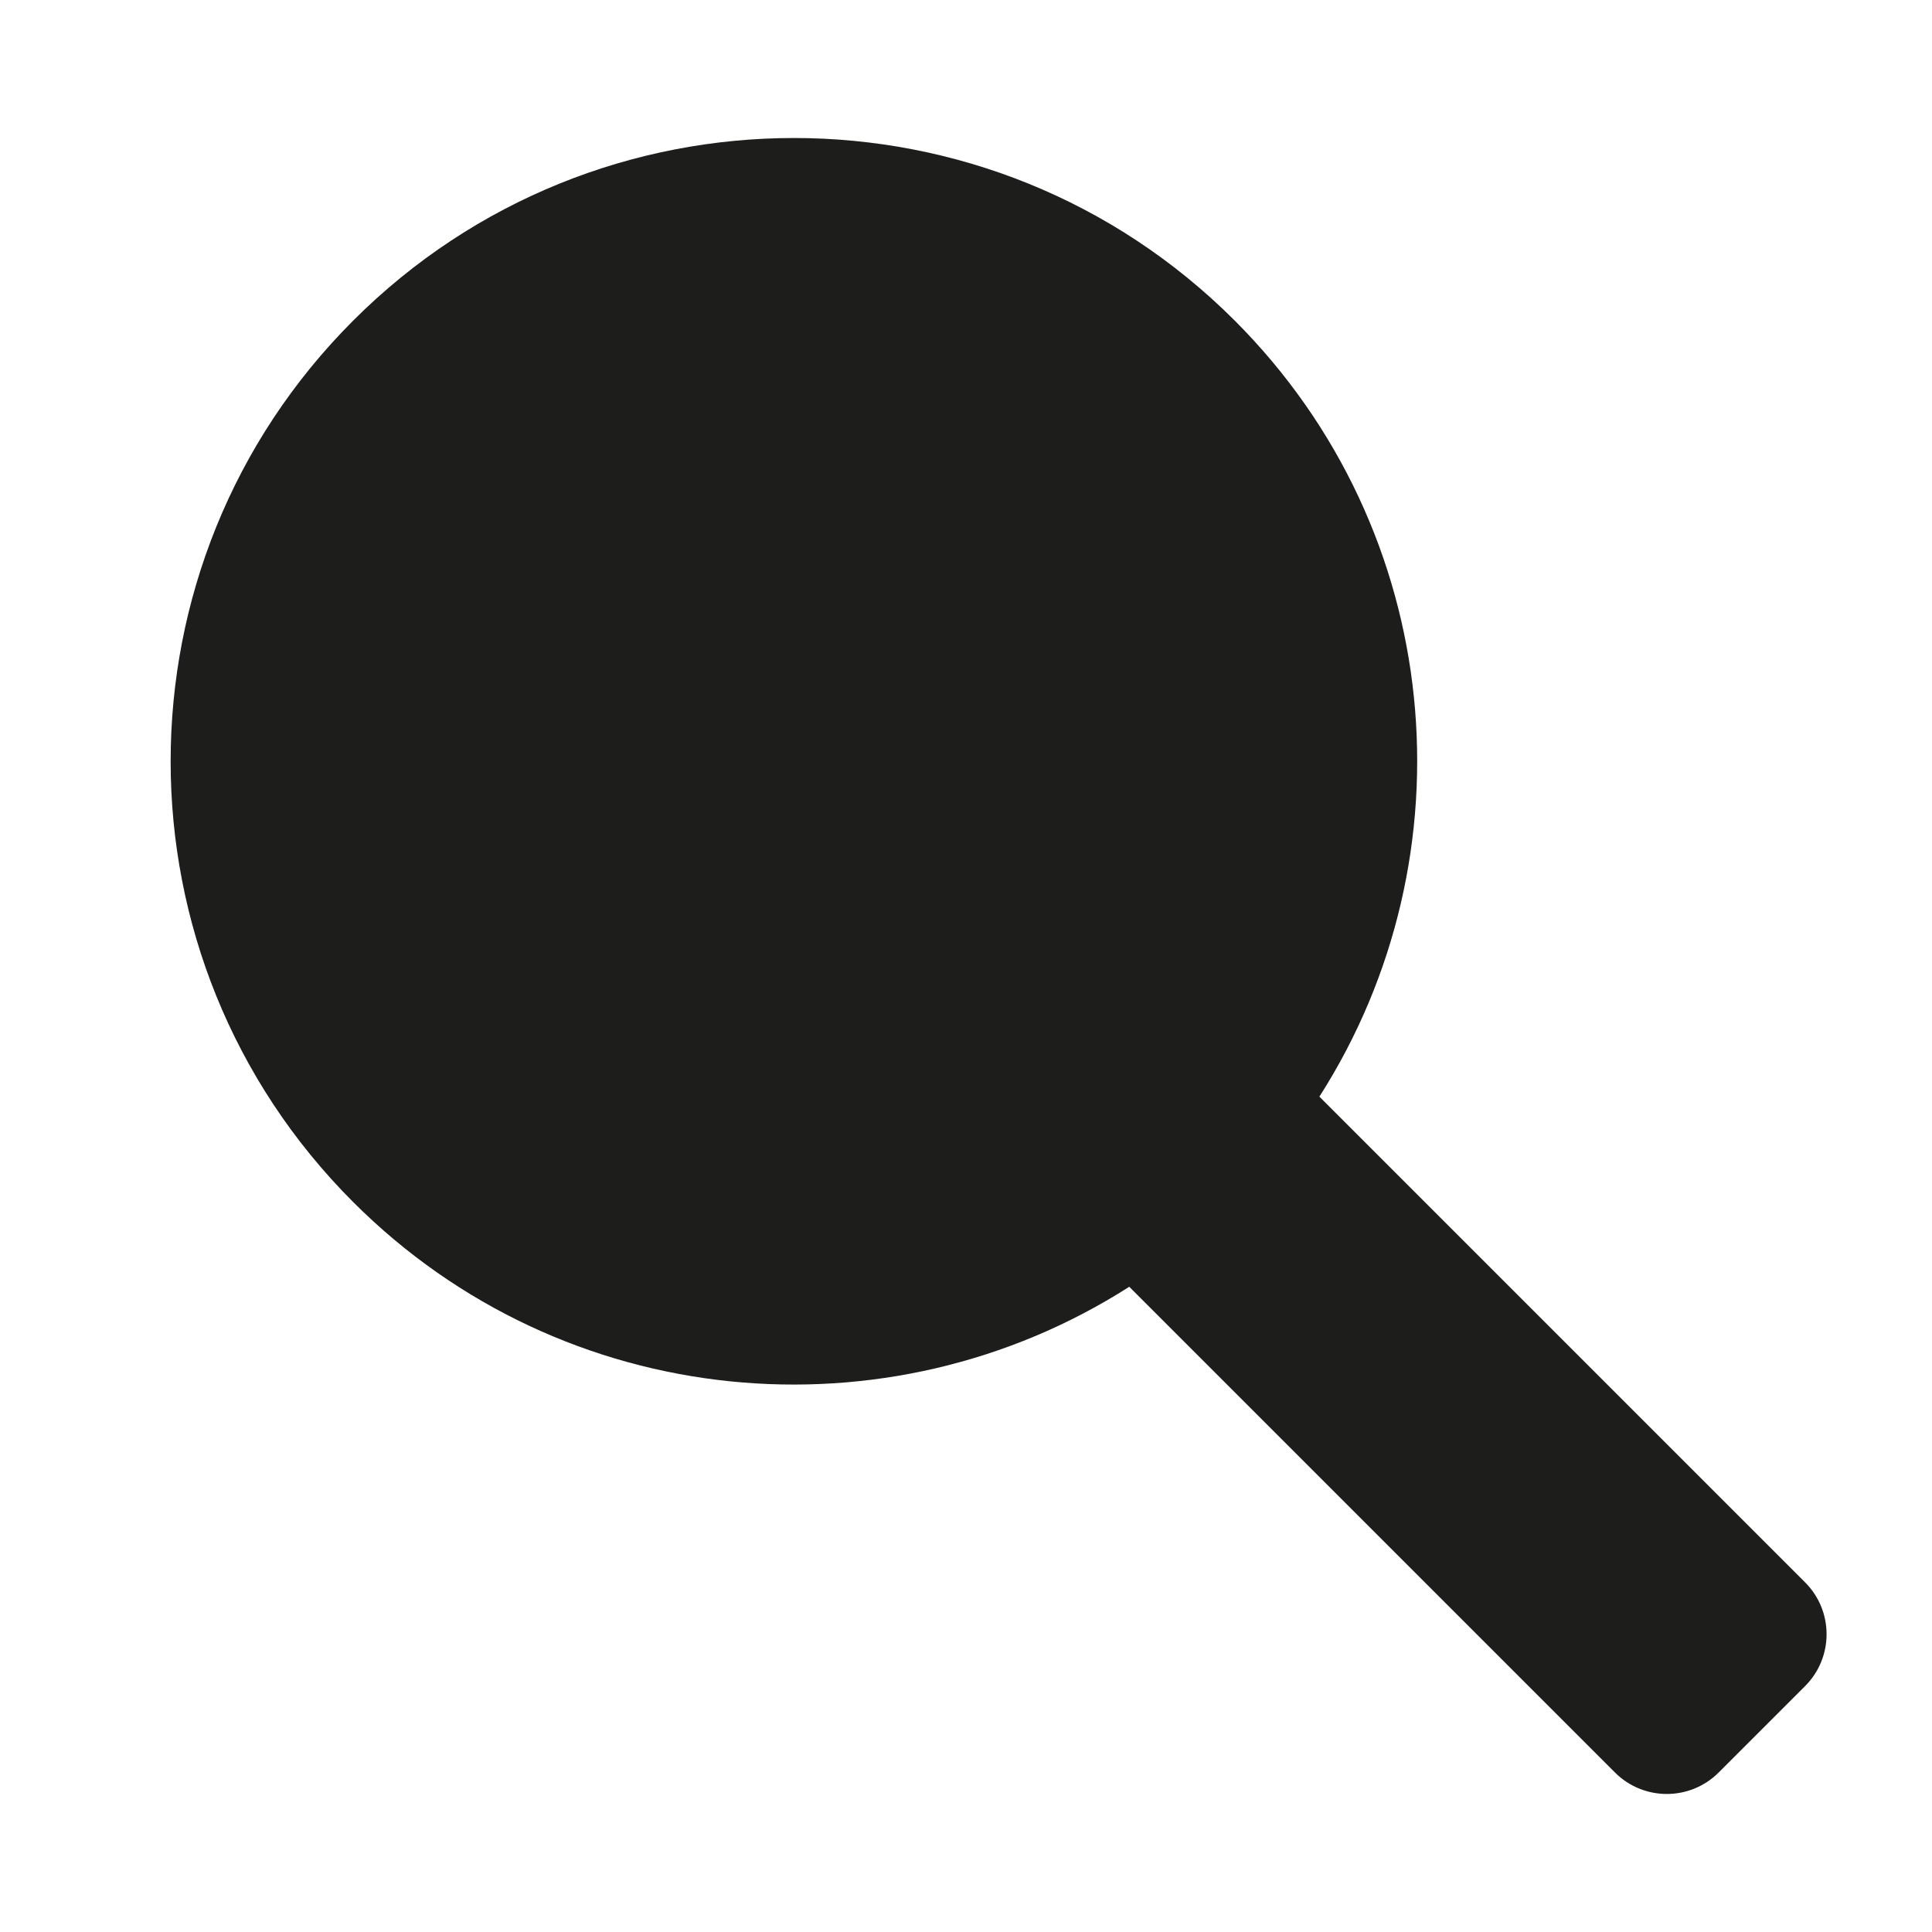 <?xml version="1.0" encoding="iso-8859-1"?>
<!-- Generator: Adobe Illustrator 17.1.0, SVG Export Plug-In . SVG Version: 6.00 Build 0)  -->
<!DOCTYPE svg PUBLIC "-//W3C//DTD SVG 1.1//EN" "http://www.w3.org/Graphics/SVG/1.1/DTD/svg11.dtd">
<svg version="1.1" id="Capa_1" xmlns="http://www.w3.org/2000/svg" xmlns:xlink="http://www.w3.org/1999/xlink" x="0px" y="0px"
	 viewBox="0 0 100 100" style="enable-background:new 0 0 100 100;" xml:space="preserve">
<g>
	<path style="fill:#1D1D1B;" d="M68.291,56.762c7.983-12.484,6.527-29.259-4.382-40.169c-12.6-12.6-33.028-12.6-45.627,0
		s-12.6,33.028,0,45.627c10.91,10.909,27.685,12.365,40.168,4.383L83.59,91.744c1.482,1.482,3.886,1.482,5.368,0l4.474-4.473
		c1.482-1.482,1.482-3.886,0-5.368L68.291,56.762z"/>
</g>
</svg>
